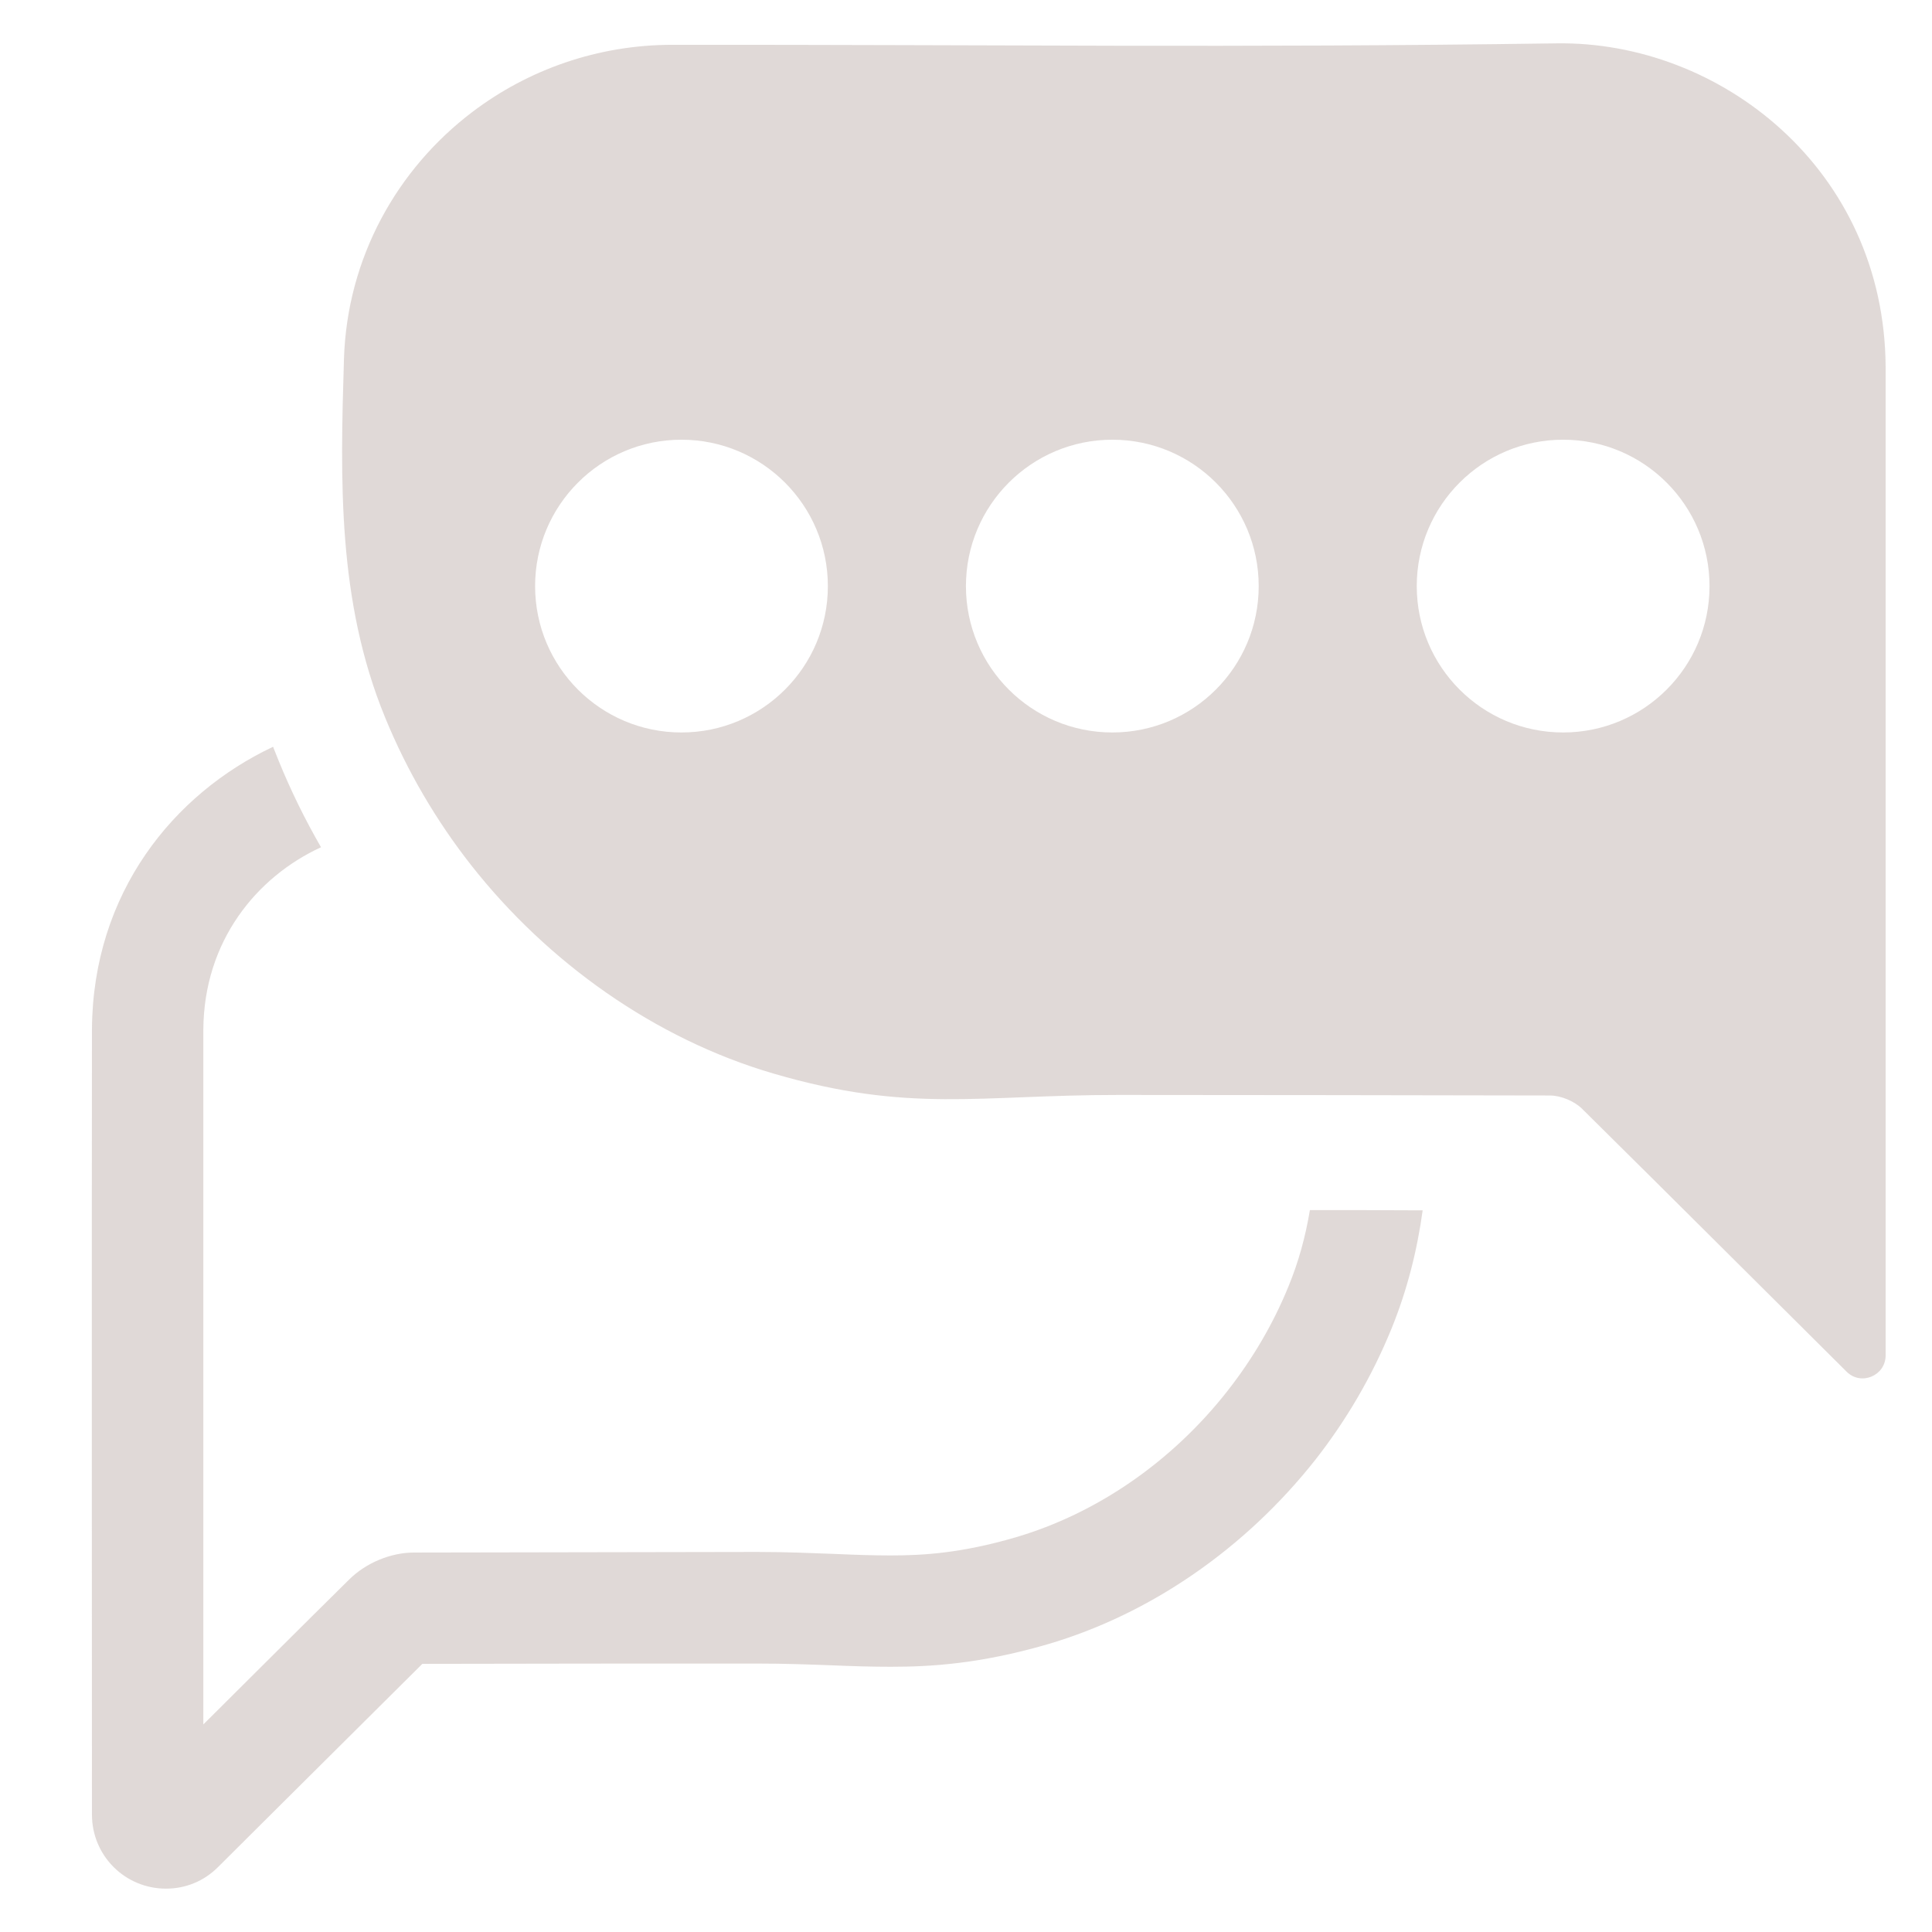 <svg width="32" height="32" viewBox="0 0 32 32" fill="none" xmlns="http://www.w3.org/2000/svg">
<g id="communication_15691230 1" opacity="0.2">
<g id="Group">
<g id="Group_2">
<g id="Group_3">
<g id="Group_4">
<path id="Vector" d="M6.379 11.885C6.744 12.775 7.228 13.597 7.806 14.333C9.067 15.936 10.842 17.206 12.809 17.781C15.064 18.441 16.206 18.135 18.527 18.136C20.909 18.137 23.292 18.14 25.675 18.145C25.853 18.146 26.075 18.238 26.202 18.363C26.24 18.402 26.278 18.439 26.317 18.477C27.467 19.613 29.534 21.675 30.585 22.719C30.824 22.958 31.232 22.787 31.232 22.449C31.232 22.449 31.233 9.725 31.232 6.252V6.077C31.213 2.803 28.492 0.679 25.784 0.718C20.428 0.795 16.496 0.738 11.138 0.742C9.898 0.742 8.747 1.155 7.827 1.852C6.576 2.799 5.749 4.27 5.697 5.946C5.636 7.952 5.586 9.955 6.379 11.885ZM23.466 9.708C23.466 8.369 24.551 7.283 25.89 7.283C27.229 7.283 28.315 8.369 28.315 9.708C28.315 11.047 27.229 12.132 25.89 12.132C24.551 12.132 23.466 11.047 23.466 9.708ZM15.999 9.708C15.999 8.369 17.085 7.283 18.424 7.283C19.763 7.283 20.848 8.369 20.848 9.708C20.848 11.047 19.763 12.132 18.424 12.132C17.085 12.132 15.999 11.047 15.999 9.708ZM8.863 9.708C8.863 8.369 9.948 7.283 11.287 7.283C12.626 7.283 13.712 8.369 13.712 9.708C13.712 11.047 12.626 12.132 11.287 12.132C9.948 12.132 8.863 11.047 8.863 9.708Z" fill="#664337"/>
</g>
</g>
<g id="Group_5">
<g id="Group_6">
<path id="Vector_2" d="M21.696 20.043C21.624 20.475 21.51 20.899 21.339 21.312C21.087 21.93 20.745 22.51 20.331 23.038C19.414 24.208 18.168 25.068 16.822 25.463C15.924 25.725 15.296 25.763 14.749 25.763C14.469 25.763 14.169 25.753 13.851 25.739C13.47 25.725 13.042 25.705 12.539 25.705C10.647 25.71 8.754 25.71 6.857 25.715C6.472 25.715 6.063 25.886 5.788 26.157L5.702 26.242C5.094 26.841 4.167 27.768 3.368 28.562V17.052C3.377 15.593 4.243 14.528 5.317 14.033C5.051 13.572 4.818 13.097 4.618 12.607C4.585 12.526 4.556 12.45 4.523 12.369C2.869 13.149 1.537 14.794 1.523 17.048V17.186C1.518 19.948 1.523 30.056 1.523 30.056C1.523 30.736 2.07 31.282 2.75 31.282C3.073 31.282 3.377 31.159 3.61 30.926L4.48 30.06C5.317 29.228 6.339 28.211 6.995 27.559C8.845 27.554 10.694 27.554 12.548 27.554C13.005 27.554 13.399 27.569 13.78 27.583C14.113 27.597 14.431 27.607 14.75 27.607C15.401 27.607 16.214 27.564 17.346 27.236C19.053 26.737 20.626 25.648 21.786 24.179C22.304 23.518 22.728 22.79 23.046 22.011C23.312 21.359 23.474 20.699 23.564 20.047C22.941 20.043 22.318 20.043 21.696 20.043Z" fill="#664337"/>
</g>
</g>
</g>
</g>
</g>
</svg>
